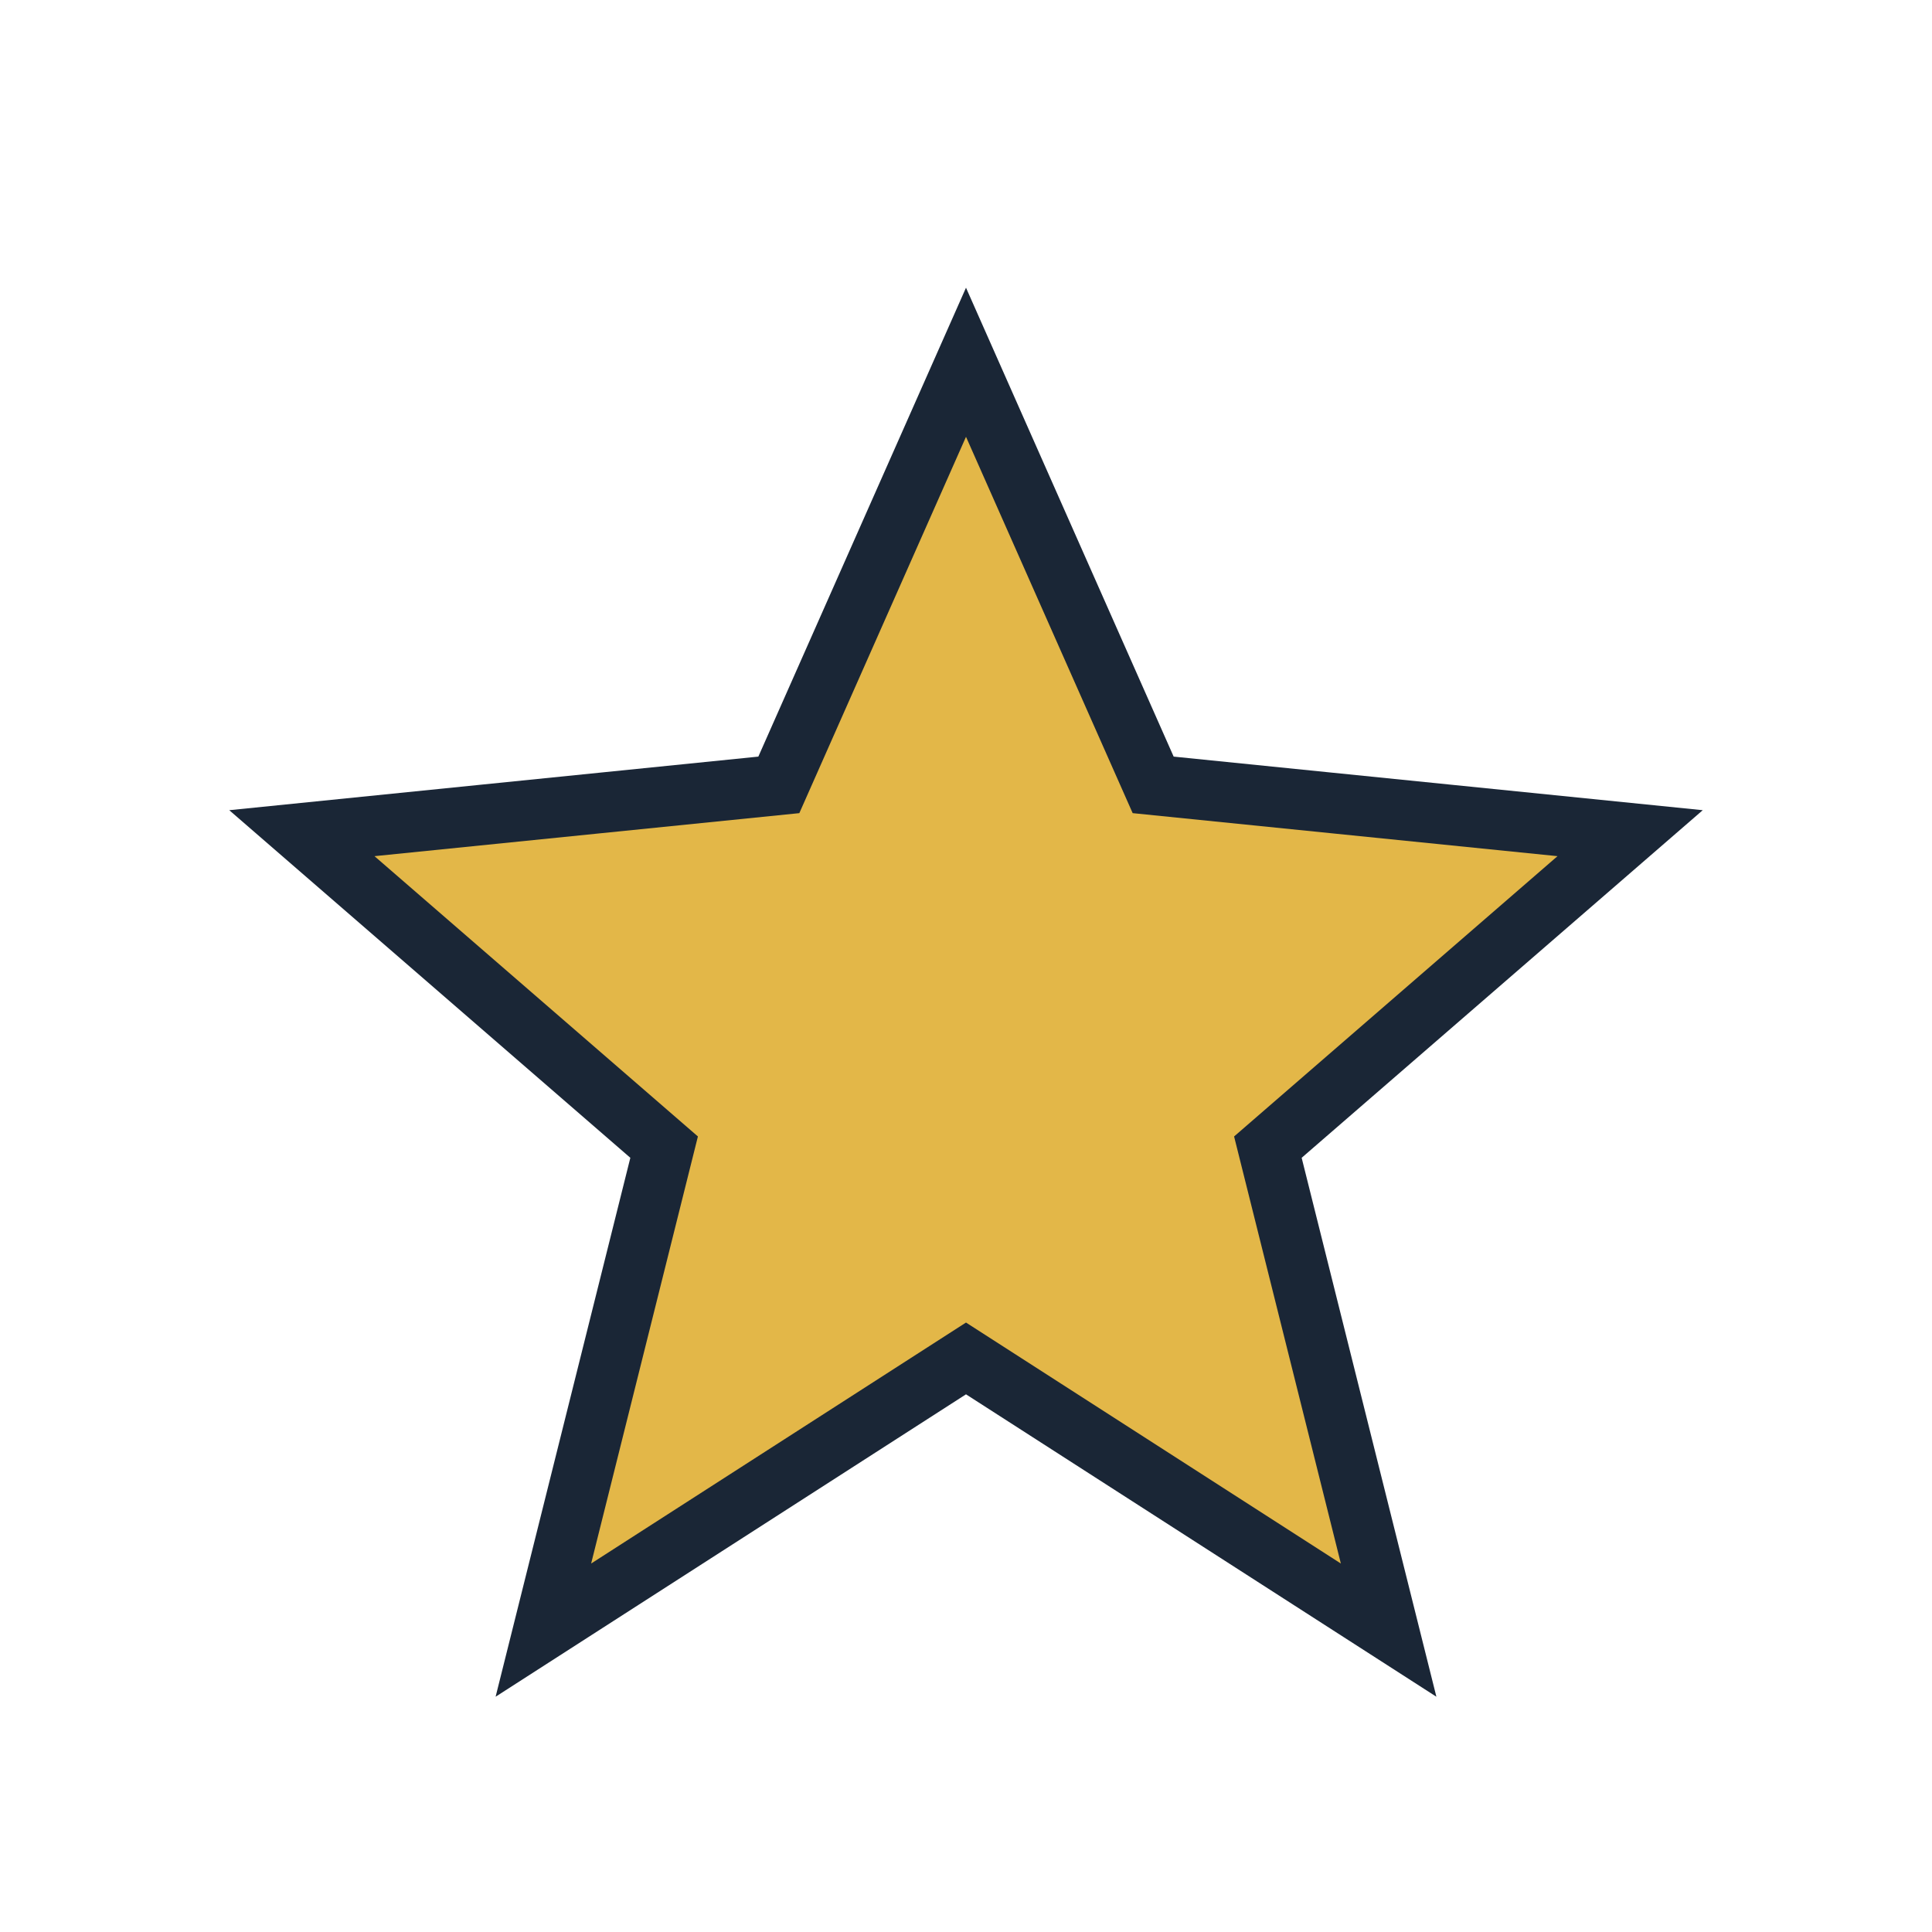 <?xml version="1.0" encoding="UTF-8"?>
<svg xmlns="http://www.w3.org/2000/svg" width="32" height="32" viewBox="0 0 32 32"><polygon points="16,6 19.1,13 27,13.8 21,19 23,27 16,22.5 9,27 11,19 5,13.8 12.9,13" fill="#E3B748" stroke="#1A2636" stroke-width="1"/></svg>